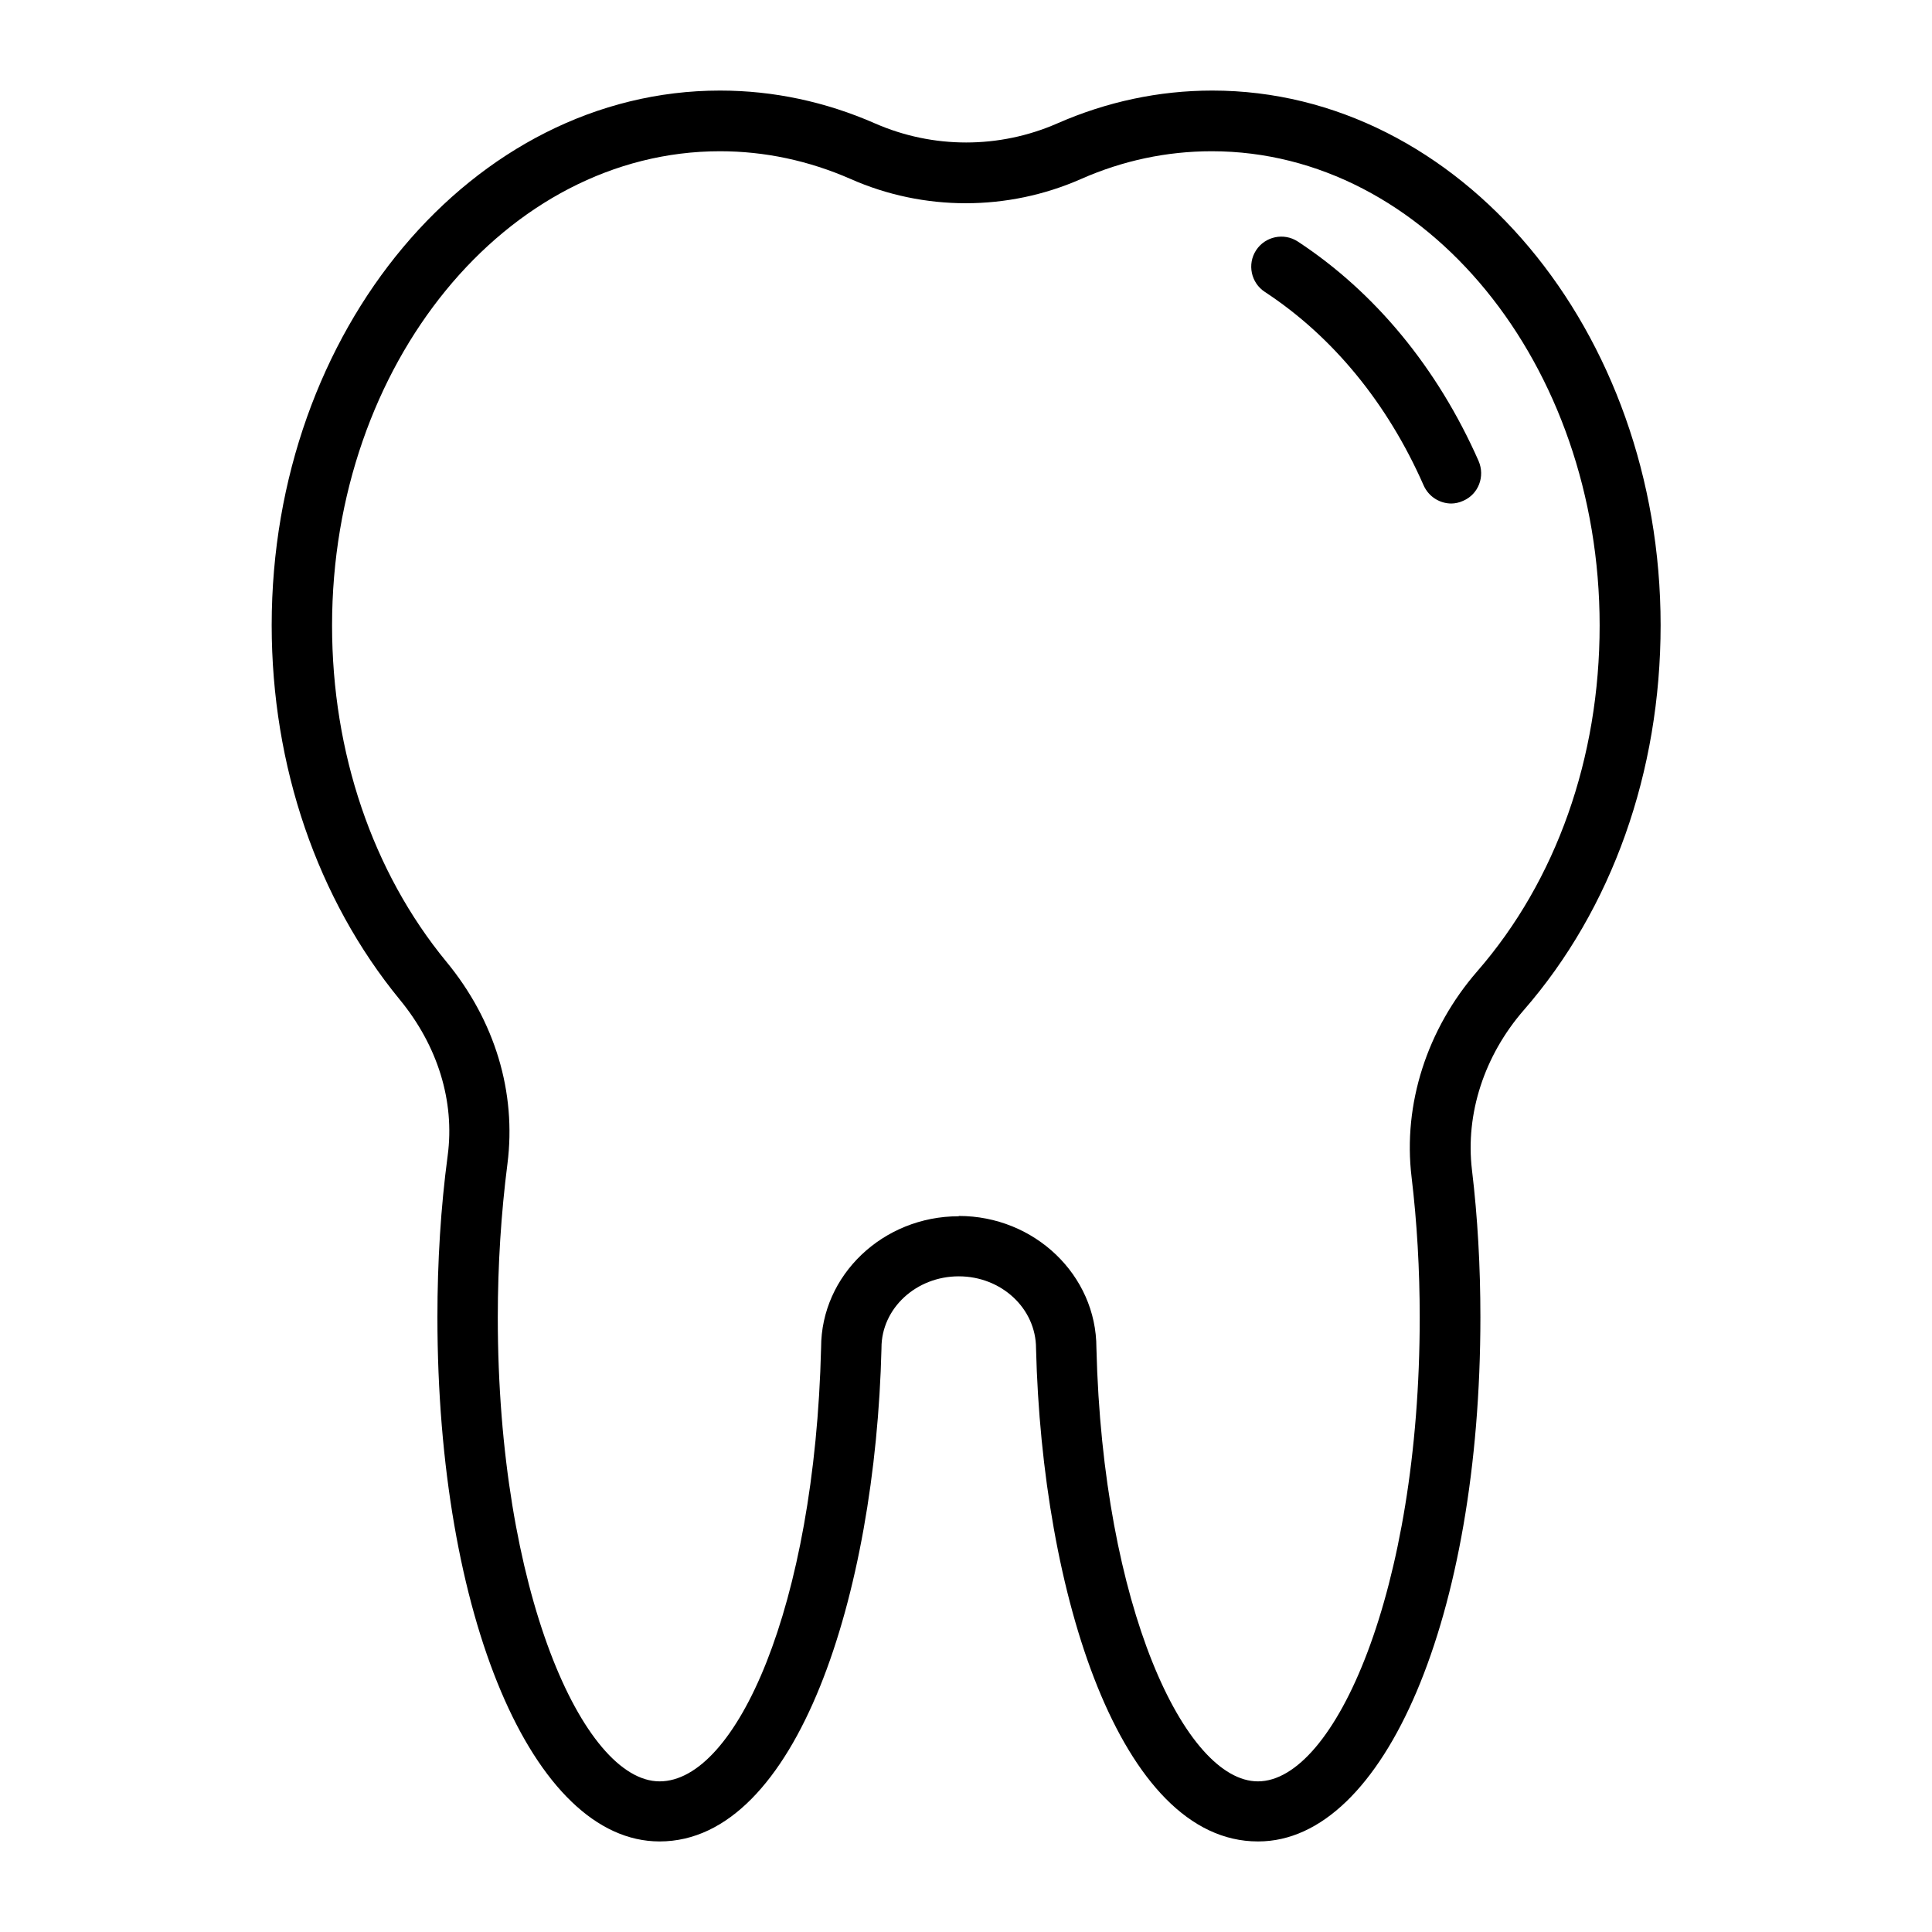<?xml version="1.0" encoding="UTF-8"?>
<svg xmlns="http://www.w3.org/2000/svg" id="Layer_1" data-name="Layer 1" viewBox="0 0 64 64">
  <g id="tooth_1">
    <path d="M41.67,61c-4.57,0-7.15-8.22-7.35-16.33,0-1.33-1.15-2.39-2.56-2.39s-2.56,1.06-2.56,2.37v.02c-.2,8.12-2.79,16.33-7.35,16.33-4.2,0-7.36-7.47-7.36-17.37,0-1.83.11-3.63.34-5.35.24-1.8-.33-3.64-1.59-5.17-2.73-3.33-4.24-7.73-4.24-12.4,0-9.77,6.66-17.71,14.85-17.71,1.77,0,3.5.37,5.14,1.09,1.92.84,4.11.84,6.03,0,1.64-.72,3.37-1.09,5.14-1.09,8.19,0,14.85,7.95,14.85,17.71,0,4.86-1.61,9.4-4.54,12.76-1.3,1.5-1.93,3.42-1.71,5.28.19,1.58.28,3.22.28,4.88,0,9.9-3.17,17.37-7.36,17.37ZM31.76,40.28c2.51,0,4.56,1.96,4.56,4.37.21,8.58,2.94,14.36,5.35,14.36,2.54,0,5.36-6.31,5.36-15.37,0-1.58-.09-3.15-.27-4.65-.29-2.41.51-4.9,2.18-6.82,2.61-3,4.05-7.06,4.05-11.45,0-8.66-5.76-15.71-12.85-15.71-1.49,0-2.95.31-4.33.92-2.43,1.07-5.21,1.07-7.63,0-1.39-.61-2.85-.92-4.33-.92-7.08,0-12.85,7.05-12.85,15.71,0,4.21,1.34,8.16,3.78,11.13,1.62,1.96,2.33,4.34,2.03,6.7-.21,1.64-.32,3.35-.32,5.09,0,9.06,2.83,15.37,5.36,15.37s5.14-5.77,5.35-14.37c0-2.4,2.05-4.35,4.56-4.35ZM28.2,44.64h0,0Z"></path>
    <path d="M48.08,16.68c-.38,0-.75-.22-.92-.6-1.2-2.73-3.02-4.94-5.26-6.41-.46-.3-.59-.92-.29-1.38.3-.46.92-.59,1.38-.29,2.56,1.68,4.63,4.19,5.99,7.27.22.51,0,1.1-.51,1.32-.13.06-.27.09-.4.09Z"></path>
  </g>
</svg>
